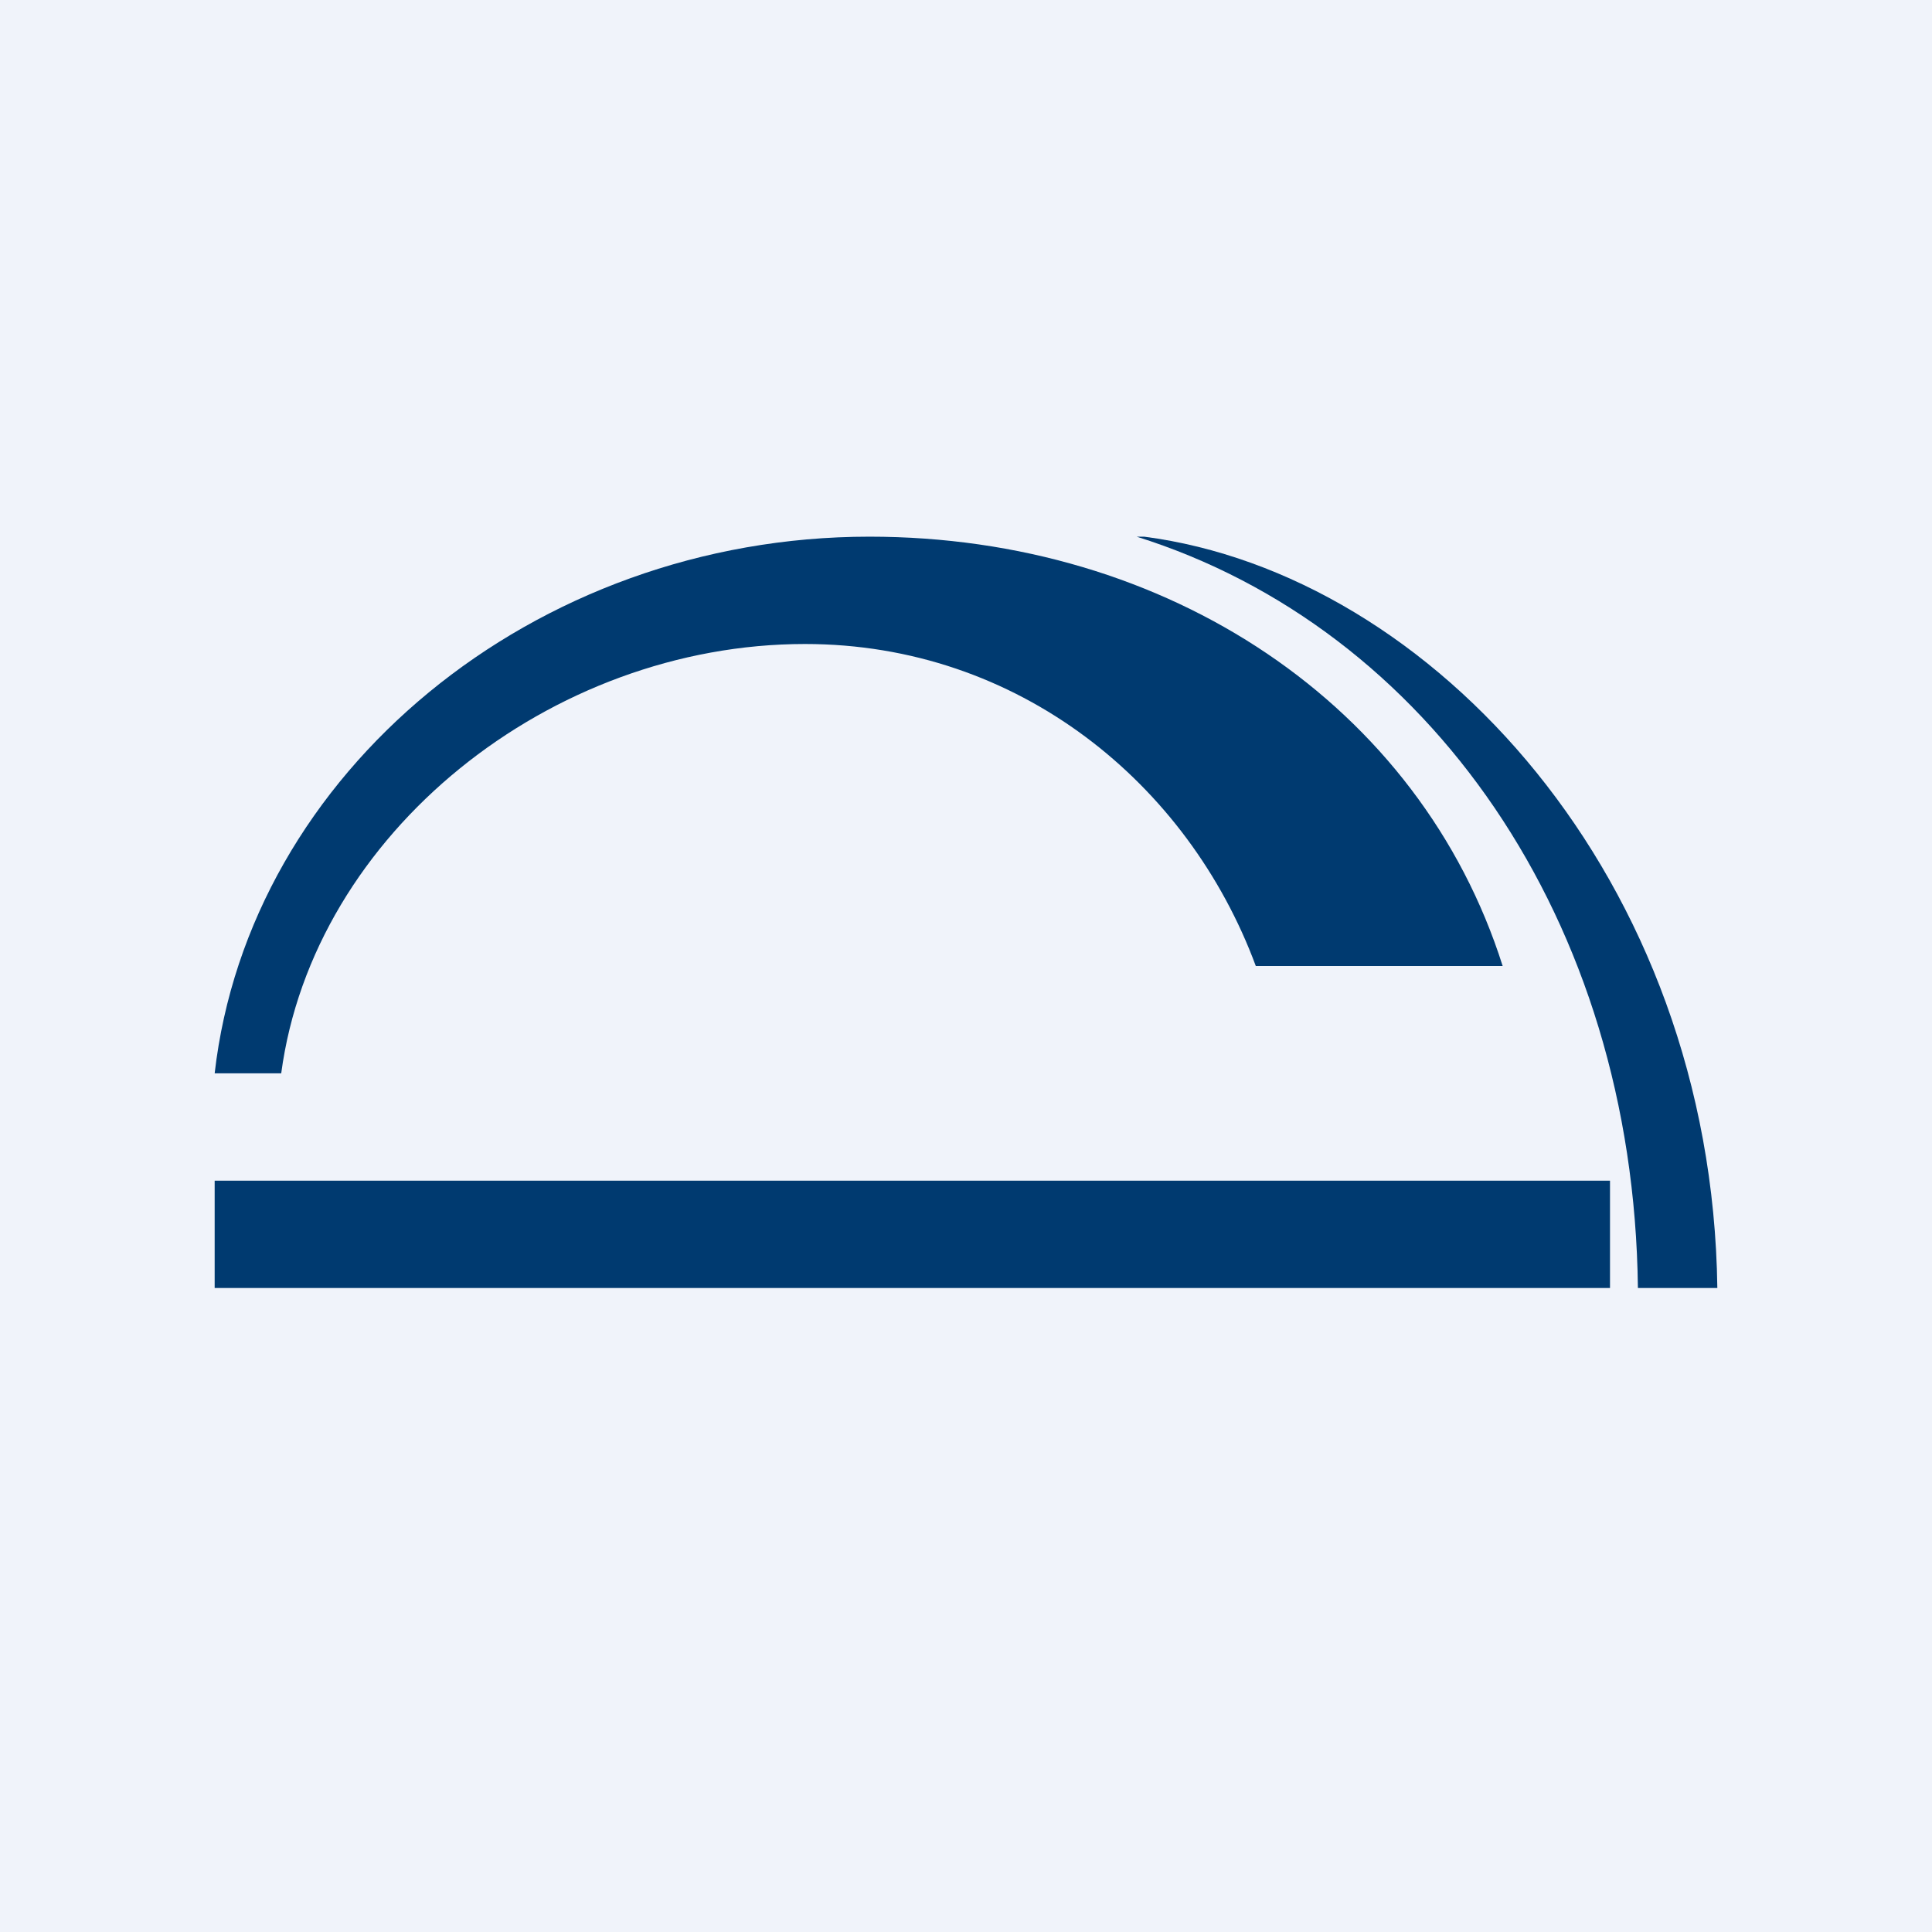 <!-- by TradingView --><svg width="18" height="18" viewBox="0 0 18 18" xmlns="http://www.w3.org/2000/svg"><path fill="#F0F3FA" d="M0 0h18v18H0z"/><path d="M15.26 12c-.04-3.44-1.96-6.15-4.67-7h.07c2.68.35 5.29 3.18 5.34 7h-.74Z" fill="#003A70"/><path d="M15 11v1H2v-1h13ZM11.7 9c-.63-1.7-2.21-3-4.2-3-2.37 0-4.58 1.76-4.88 4H2c.32-2.8 2.97-5 6.1-5 2.78 0 5.13 1.57 5.9 4h-2.3Z" fill="#003A70"/></svg>